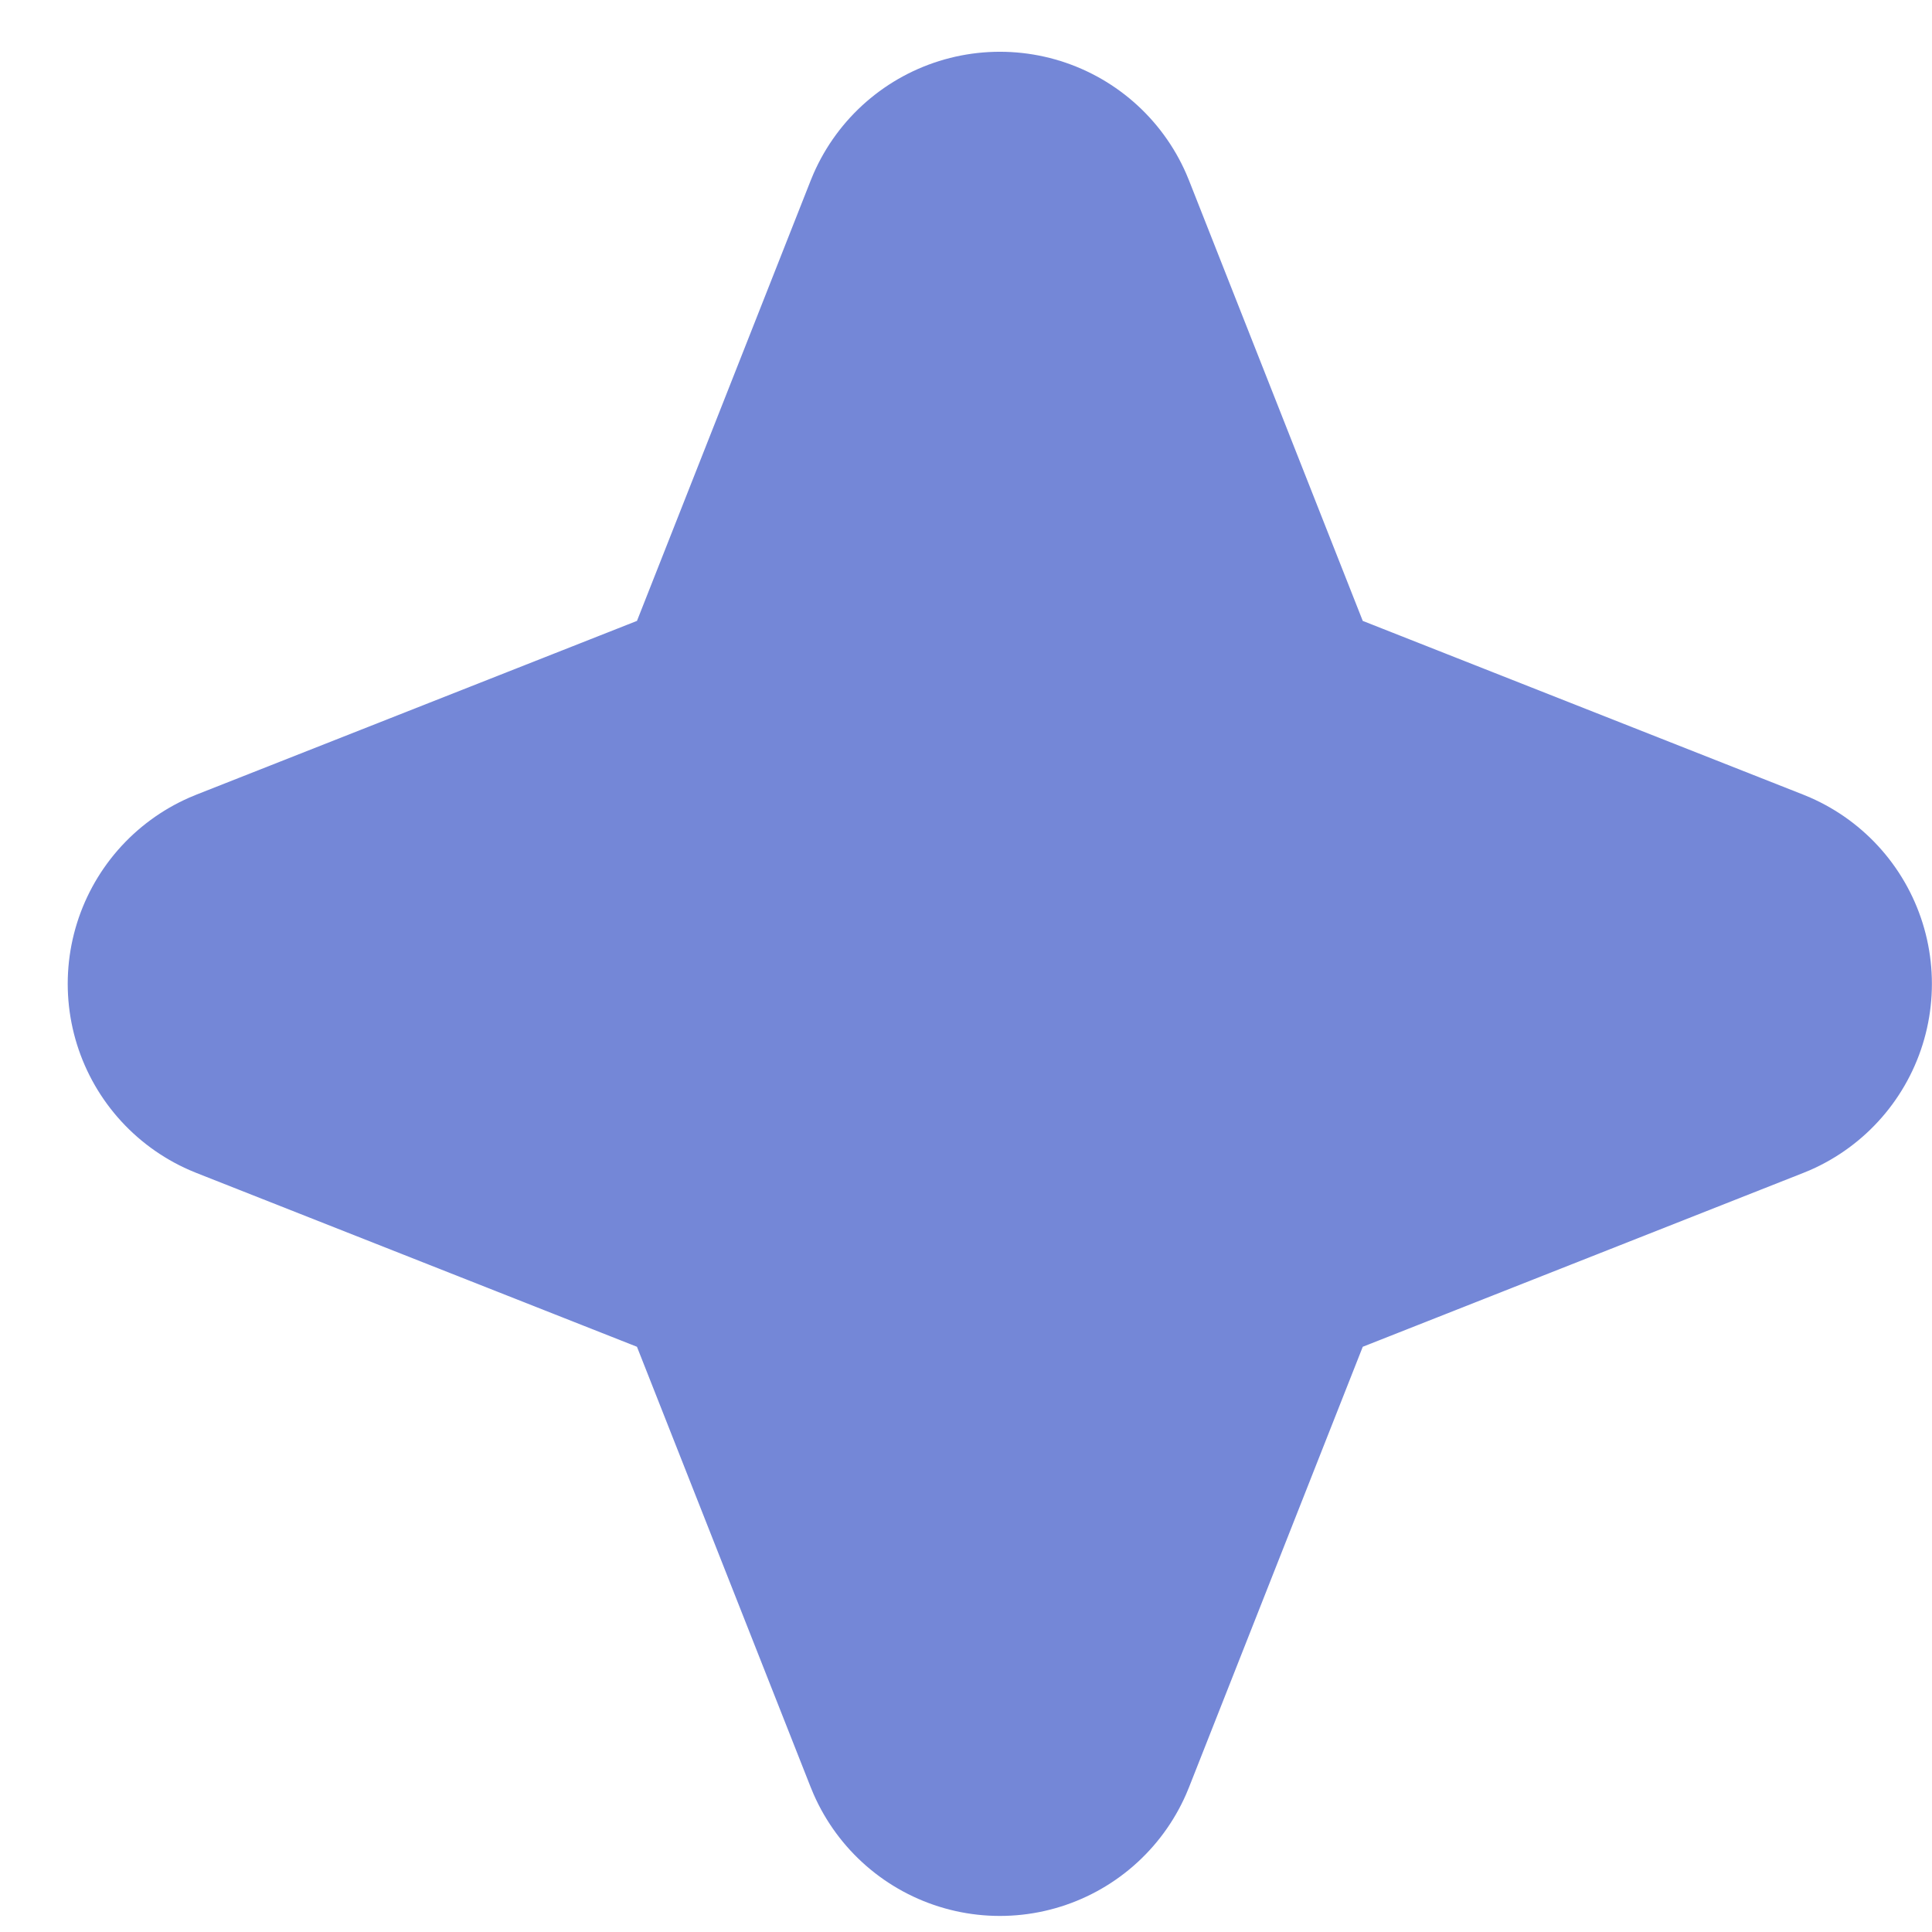 <svg xmlns="http://www.w3.org/2000/svg" width="19" height="19" viewBox="0 0 19 19" fill="none"><path d="M9.833 2.509L11.86 7.648L16.999 9.675L11.86 11.703L9.833 16.842L7.806 11.703L2.666 9.675L7.806 7.648L9.833 2.509Z" fill="#7487D7" stroke="#7487D7" stroke-width="4" stroke-linecap="round" stroke-linejoin="round"></path></svg>